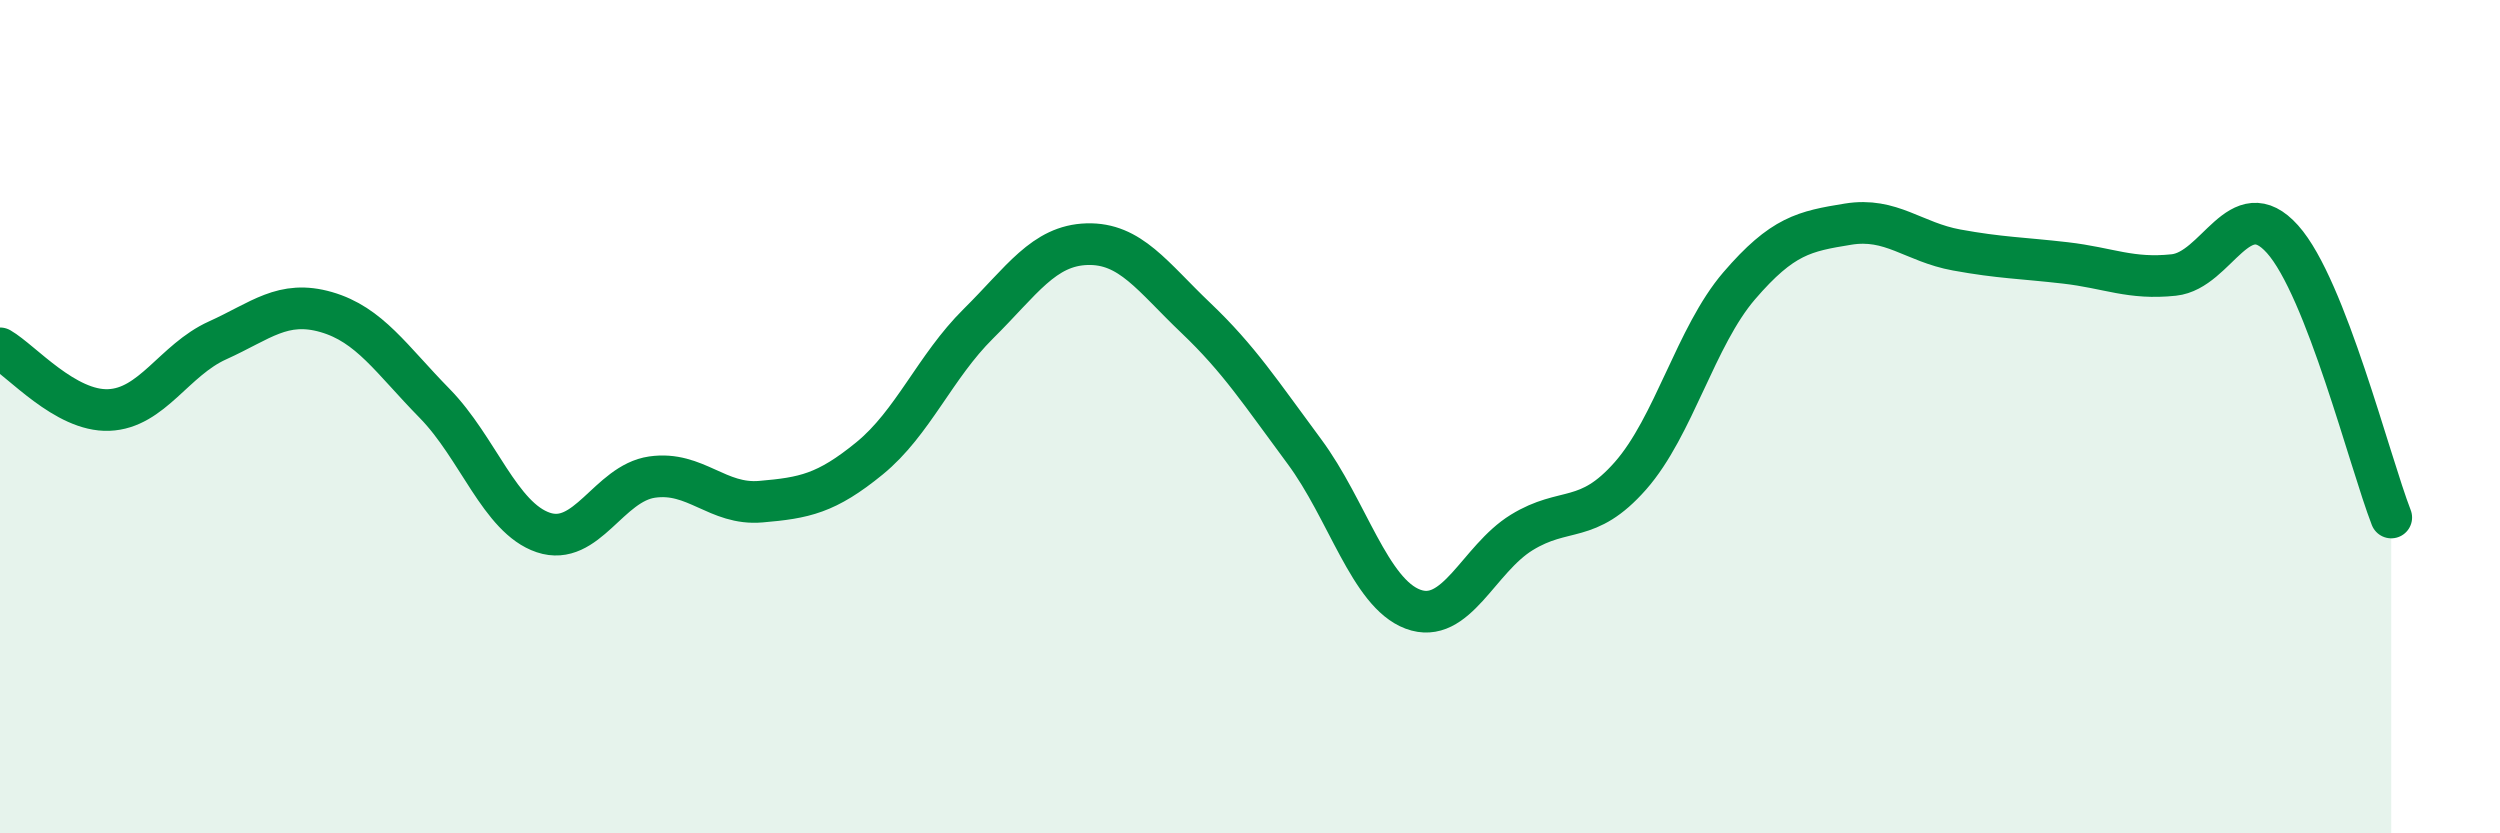 
    <svg width="60" height="20" viewBox="0 0 60 20" xmlns="http://www.w3.org/2000/svg">
      <path
        d="M 0,8.36 C 0.52,8.66 1.57,9.88 2.61,9.84 C 3.65,9.8 4.18,8.64 5.22,8.17 C 6.26,7.7 6.79,7.19 7.83,7.49 C 8.87,7.79 9.39,8.62 10.43,9.68 C 11.47,10.74 12,12.43 13.04,12.78 C 14.08,13.13 14.61,11.6 15.65,11.45 C 16.69,11.3 17.22,12.13 18.26,12.04 C 19.3,11.95 19.83,11.85 20.87,11 C 21.91,10.15 22.44,8.8 23.48,7.77 C 24.52,6.74 25.05,5.89 26.09,5.86 C 27.13,5.83 27.66,6.64 28.7,7.63 C 29.74,8.62 30.26,9.43 31.3,10.83 C 32.34,12.23 32.87,14.23 33.91,14.62 C 34.95,15.01 35.48,13.42 36.52,12.78 C 37.56,12.14 38.09,12.6 39.13,11.42 C 40.17,10.24 40.7,8.07 41.74,6.86 C 42.78,5.65 43.31,5.55 44.35,5.38 C 45.39,5.21 45.92,5.81 46.96,6 C 48,6.19 48.53,6.19 49.57,6.31 C 50.61,6.43 51.13,6.71 52.17,6.6 C 53.21,6.49 53.74,4.58 54.78,5.74 C 55.82,6.9 56.87,11.08 57.39,12.42L57.39 20L0 20Z"
        fill="#008740"
        opacity="0.1"
        stroke-linecap="round"
        stroke-linejoin="round"
      />
      <path
        d="M 0,8.36 C 0.52,8.66 1.57,9.88 2.61,9.84 C 3.65,9.8 4.18,8.64 5.22,8.17 C 6.26,7.7 6.79,7.19 7.83,7.49 C 8.87,7.79 9.39,8.62 10.43,9.68 C 11.47,10.74 12,12.43 13.04,12.78 C 14.08,13.13 14.61,11.6 15.65,11.45 C 16.69,11.3 17.22,12.13 18.26,12.04 C 19.3,11.95 19.83,11.85 20.87,11 C 21.91,10.15 22.44,8.8 23.48,7.77 C 24.52,6.74 25.05,5.89 26.09,5.86 C 27.13,5.83 27.66,6.64 28.7,7.63 C 29.74,8.62 30.26,9.43 31.3,10.83 C 32.34,12.23 32.87,14.23 33.91,14.62 C 34.95,15.01 35.48,13.42 36.52,12.78 C 37.56,12.14 38.09,12.6 39.13,11.42 C 40.17,10.24 40.7,8.07 41.74,6.86 C 42.78,5.65 43.31,5.55 44.35,5.38 C 45.39,5.21 45.92,5.81 46.96,6 C 48,6.19 48.53,6.19 49.57,6.31 C 50.61,6.43 51.13,6.71 52.17,6.6 C 53.21,6.49 53.74,4.58 54.78,5.74 C 55.82,6.9 56.87,11.08 57.39,12.42"
        stroke="#008740"
        stroke-width="1"
        fill="none"
        stroke-linecap="round"
        stroke-linejoin="round"
      />
    </svg>
  